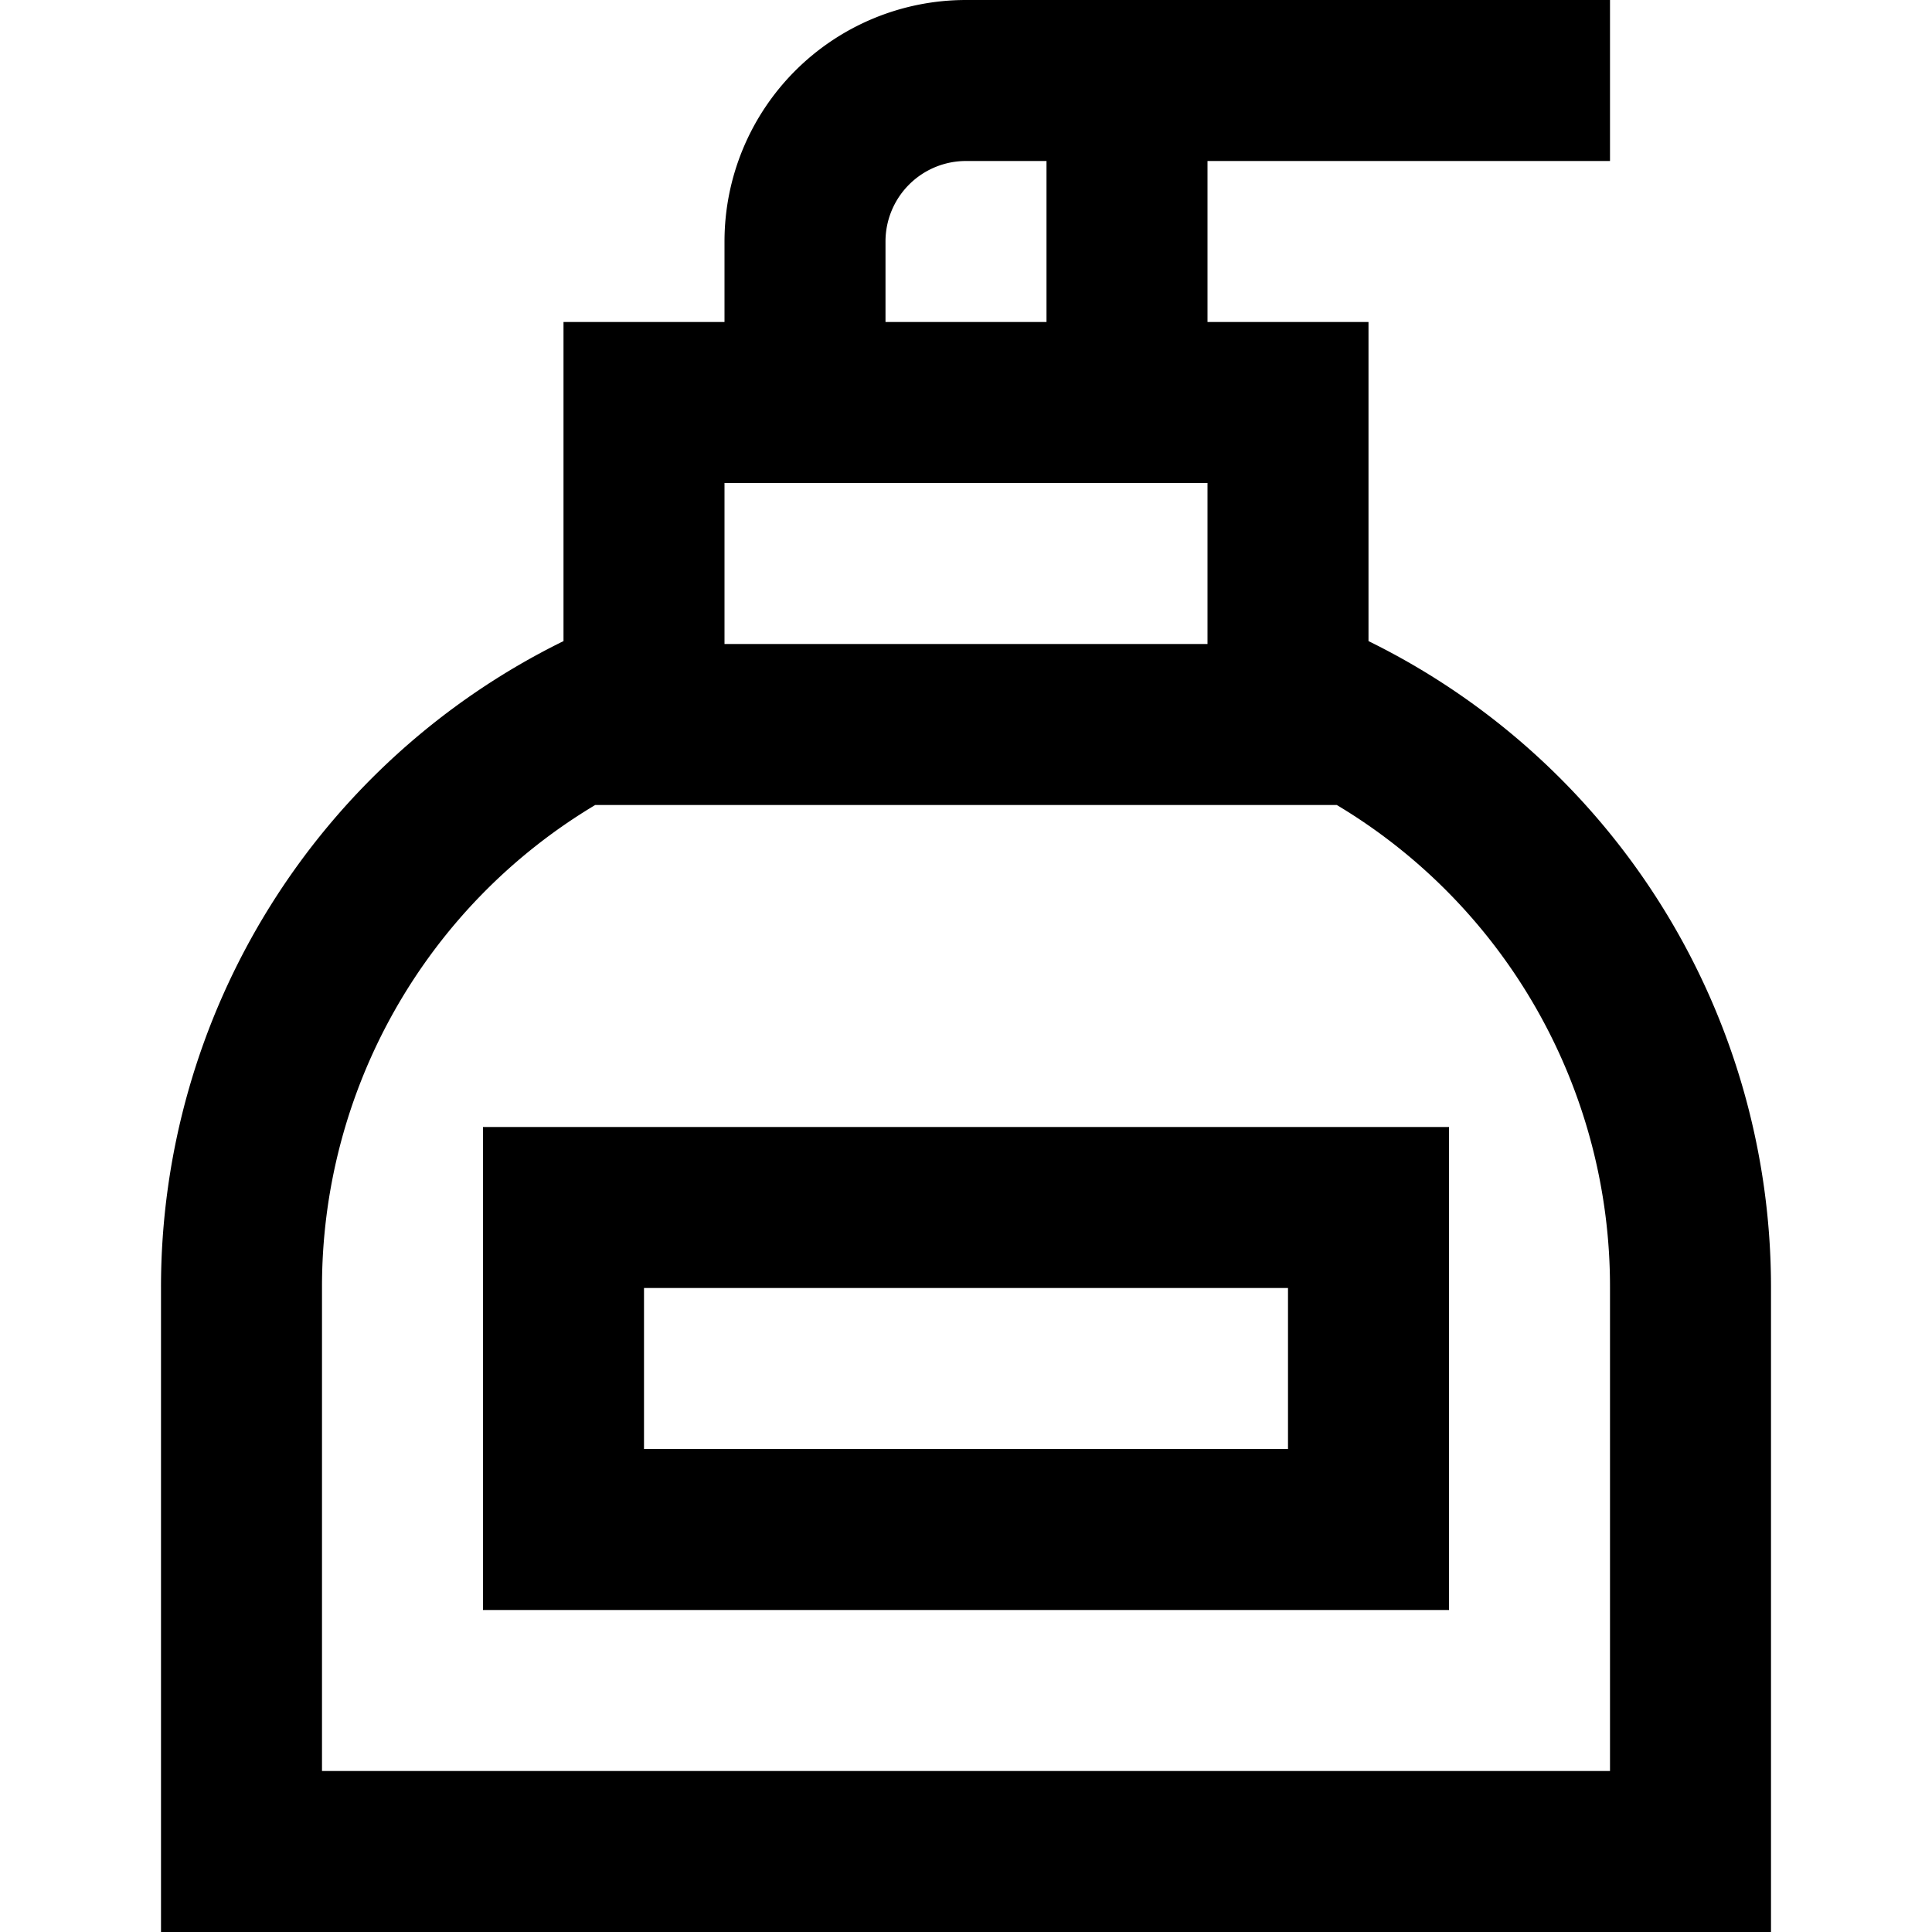 <svg id="Layer_1" height="512" viewBox="0 0 24 24" width="512" xmlns="http://www.w3.org/2000/svg" data-name="Layer 1"><path d="m17 7.964v-3.964h-2v-2h5v-2h-8a3 3 0 0 0 -3 3v1h-2v3.964a8.943 8.943 0 0 0 -5 8.036v8h20v-8a8.943 8.943 0 0 0 -5-8.036zm-6-4.964a1 1 0 0 1 1-1h1v2h-2zm-2 3h6v2h-6zm11 16h-16v-6a6.97 6.97 0 0 1 3.394-6h9.212a6.97 6.97 0 0 1 3.394 6zm-14-2h12v-6h-12zm2-4h8v2h-8z"/></svg>